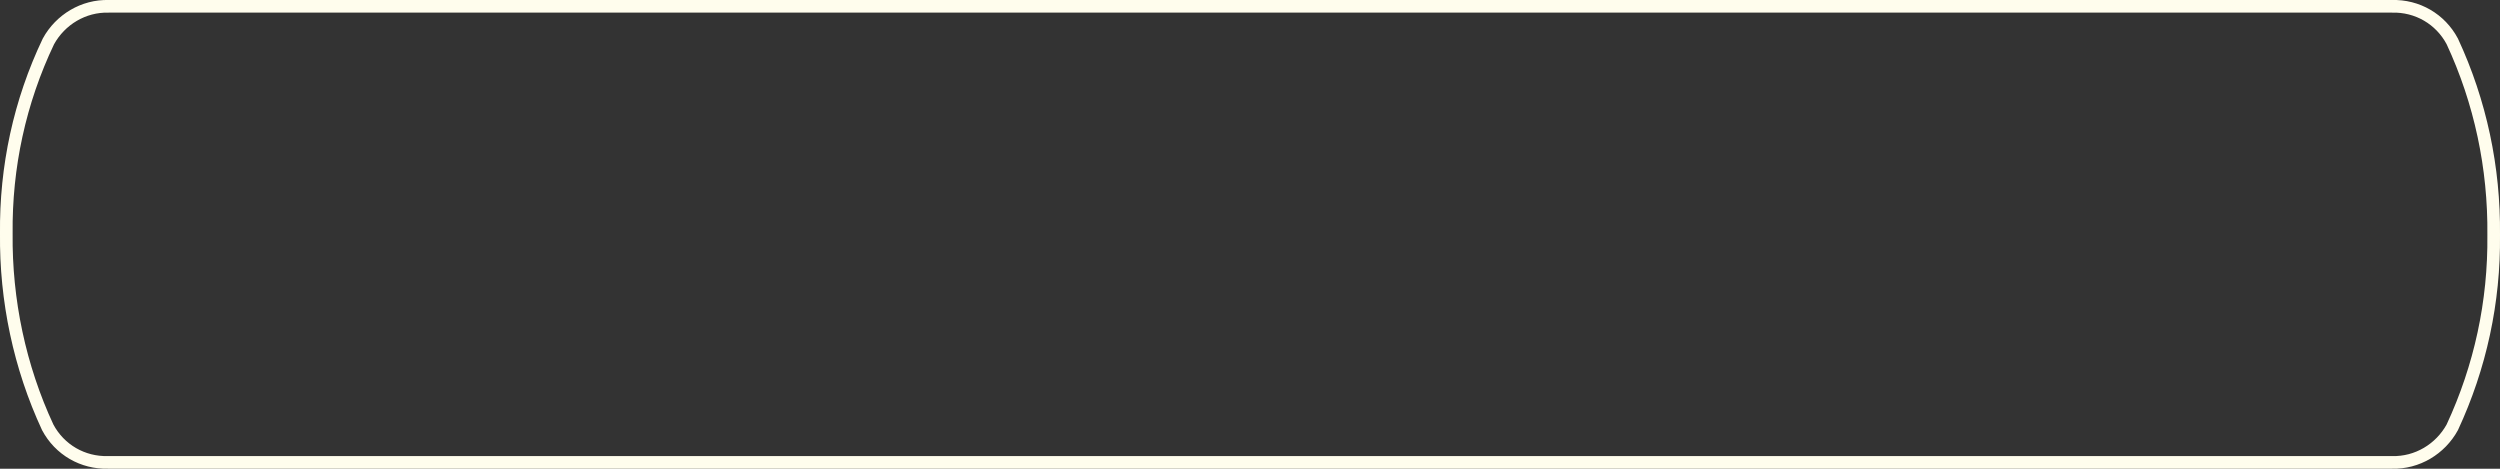 <?xml version="1.0" encoding="utf-8"?>
<!-- Generator: Adobe Illustrator 24.0.1, SVG Export Plug-In . SVG Version: 6.00 Build 0)  -->
<svg version="1.1" xmlns="http://www.w3.org/2000/svg" xmlns:xlink="http://www.w3.org/1999/xlink" x="0px" y="0px"
	 viewBox="0 0 356.3 66.8" style="enable-background:new 0 0 356.3 66.8;" xml:space="preserve">
<rect x="0" y="0" width="356.3" height="66.8" fill="#333333" stroke="none"/>
<style type="text/css">
	.st5{fill:none;stroke:#FFFDED;stroke-width:1.8;stroke-miterlimit:10;}
</style>
<path class="st5" d="M321.3,65.9H15.4c-3.6,0.1-6.9-1.8-8.6-5c-4-8.6-6-18.1-5.9-27.6C0.8,23.8,2.8,14.5,6.9,5.9
	c1.7-3.1,5-5.1,8.6-5h325.4c3.6-0.1,6.9,1.8,8.6,5c4,8.6,6,18,5.9,27.6c0.1,9.5-1.9,18.8-5.9,27.4c-1.7,3.1-5,5.1-8.6,5L321.3,65.9z
	"/>
</svg>
